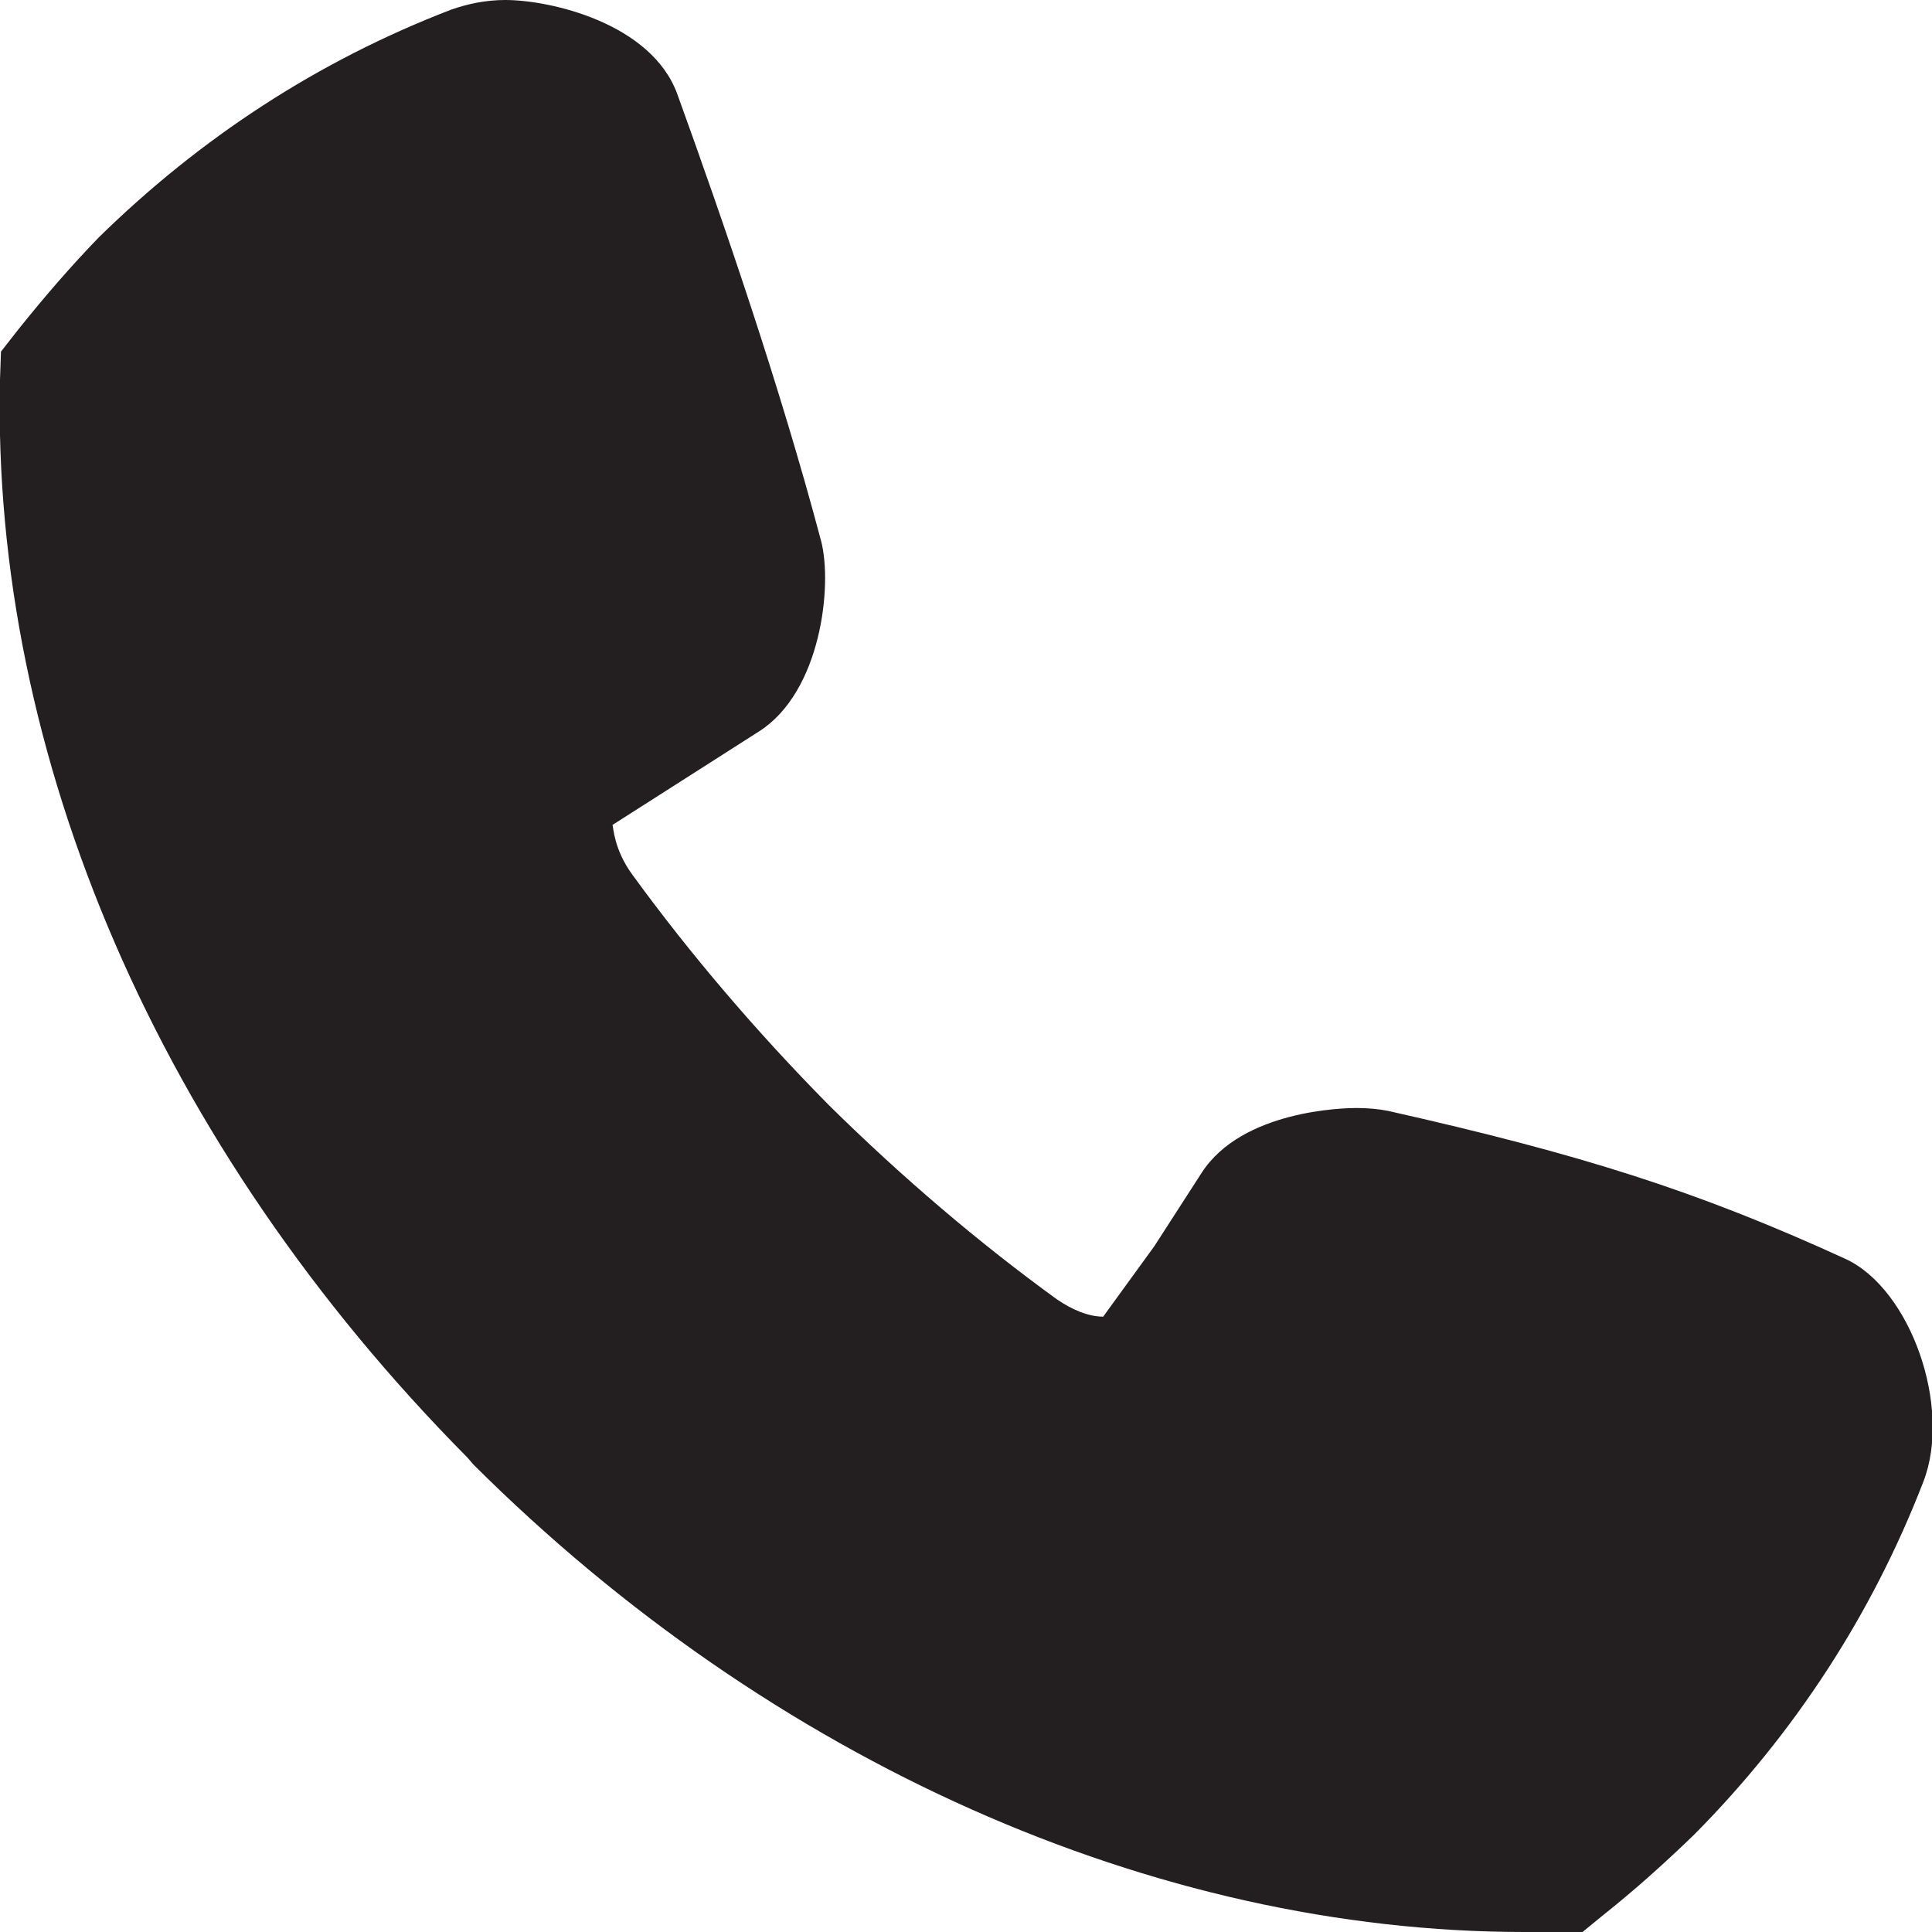 <?xml version="1.0" encoding="utf-8"?>
<!-- Generator: Adobe Illustrator 18.1.0, SVG Export Plug-In . SVG Version: 6.00 Build 0)  -->
<svg version="1.1" id="Layer_1" xmlns="http://www.w3.org/2000/svg" xmlns:xlink="http://www.w3.org/1999/xlink" x="0px" y="0px"
	 viewBox="0 0 200 200" style="enable-background:new 0 0 200 200;" xml:space="preserve">
<style type="text/css">
	.st0{fill:#231F20;}
	.st1{fill:#E4173F;}
	.st2{fill:#FFFFFF;}
</style>
<path class="st0" d="M157.8,200c-38.3,0-78-17.7-108.8-48.4l-0.6-0.7l0,0C16.5,118.7-0.9,78.3,0,39.3l0.1-2.9l1.8-2.3
	c2.8-3.5,5.5-6.6,8.3-9.5C20.7,14.3,32.9,6.3,46.7,1c1.7-0.6,3.6-1,5.6-1C57,0,67.4,2.4,70.1,9.7C74.8,22.7,80.7,39.8,85,56
	c1.2,4.6,0,15.6-6.4,19.7l-15.2,9.7c0.1,0.1,0.1,2.5,2.1,5.2c5.9,8.1,12.7,16.1,20.3,23.8c7.6,7.5,15.6,14.3,23.6,20.1
	c1.6,1.1,3.3,1.8,4.8,1.8l5.3-7.3l4.9-7.6c4.2-6.5,14.8-6.7,16-6.7c1.2,0,2.3,0.1,3.3,0.3c20,4.5,32,8.3,47.3,15.3
	c6.8,3.1,11.1,15.4,8.1,23.1c-5.3,13.7-13.3,26-23.7,36.5c-3,2.9-6.1,5.7-9.5,8.4l-2.2,1.8L157.8,200L157.8,200z"/>
</svg>
